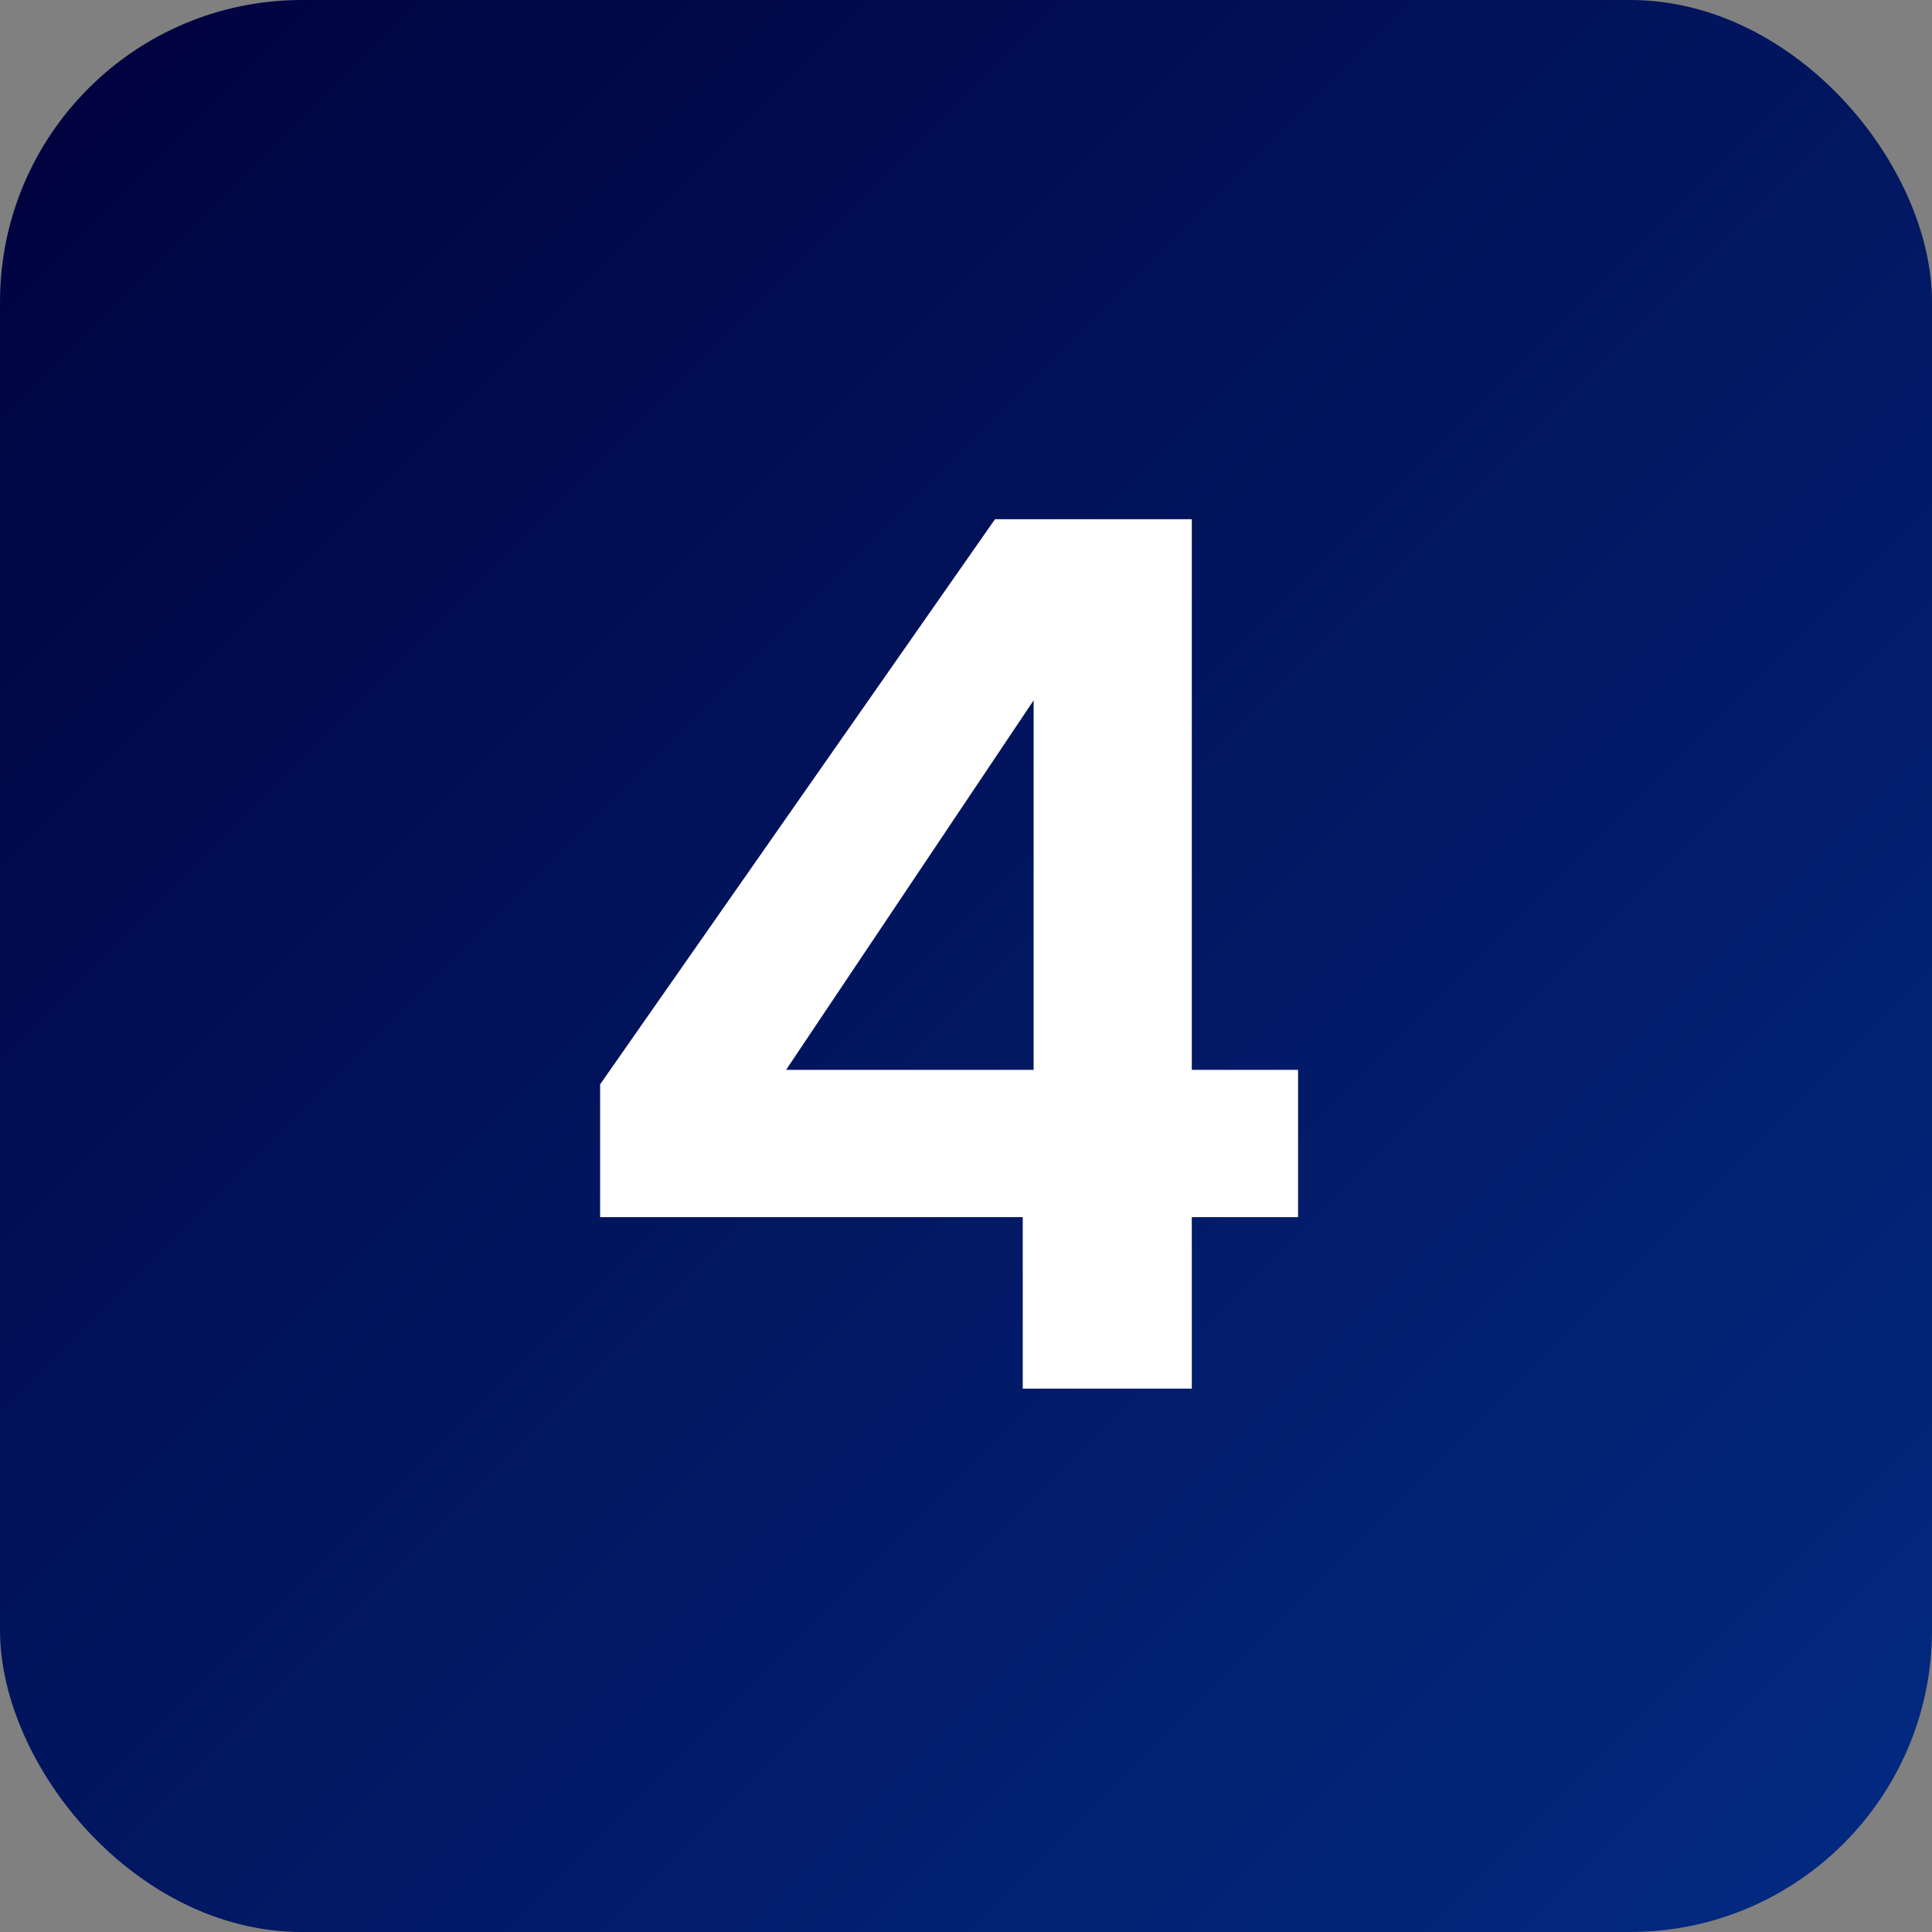 <?xml version="1.0" encoding="UTF-8"?> <svg xmlns="http://www.w3.org/2000/svg" width="32" height="32" viewBox="0 0 32 32" fill="none"><rect x="0" y="0" width="32" height="32" fill="#808080" stroke="none"/> <rect width="32" height="32" rx="5" fill="url(#paint0_linear_101_275)"></rect> <path d="M9.94 20.16V17.96L16.48 8.6H19.74V17.72H21.5V20.16H19.74V23H16.94V20.16H9.94ZM17.12 11.6L13.02 17.72H17.12V11.6Z" fill="white"></path> <defs> <linearGradient id="paint0_linear_101_275" x1="0" y1="0" x2="32" y2="32" gradientUnits="userSpaceOnUse"> <stop stop-color="#01013D"></stop> <stop offset="1" stop-color="#022B83"></stop> </linearGradient> </defs> </svg> 